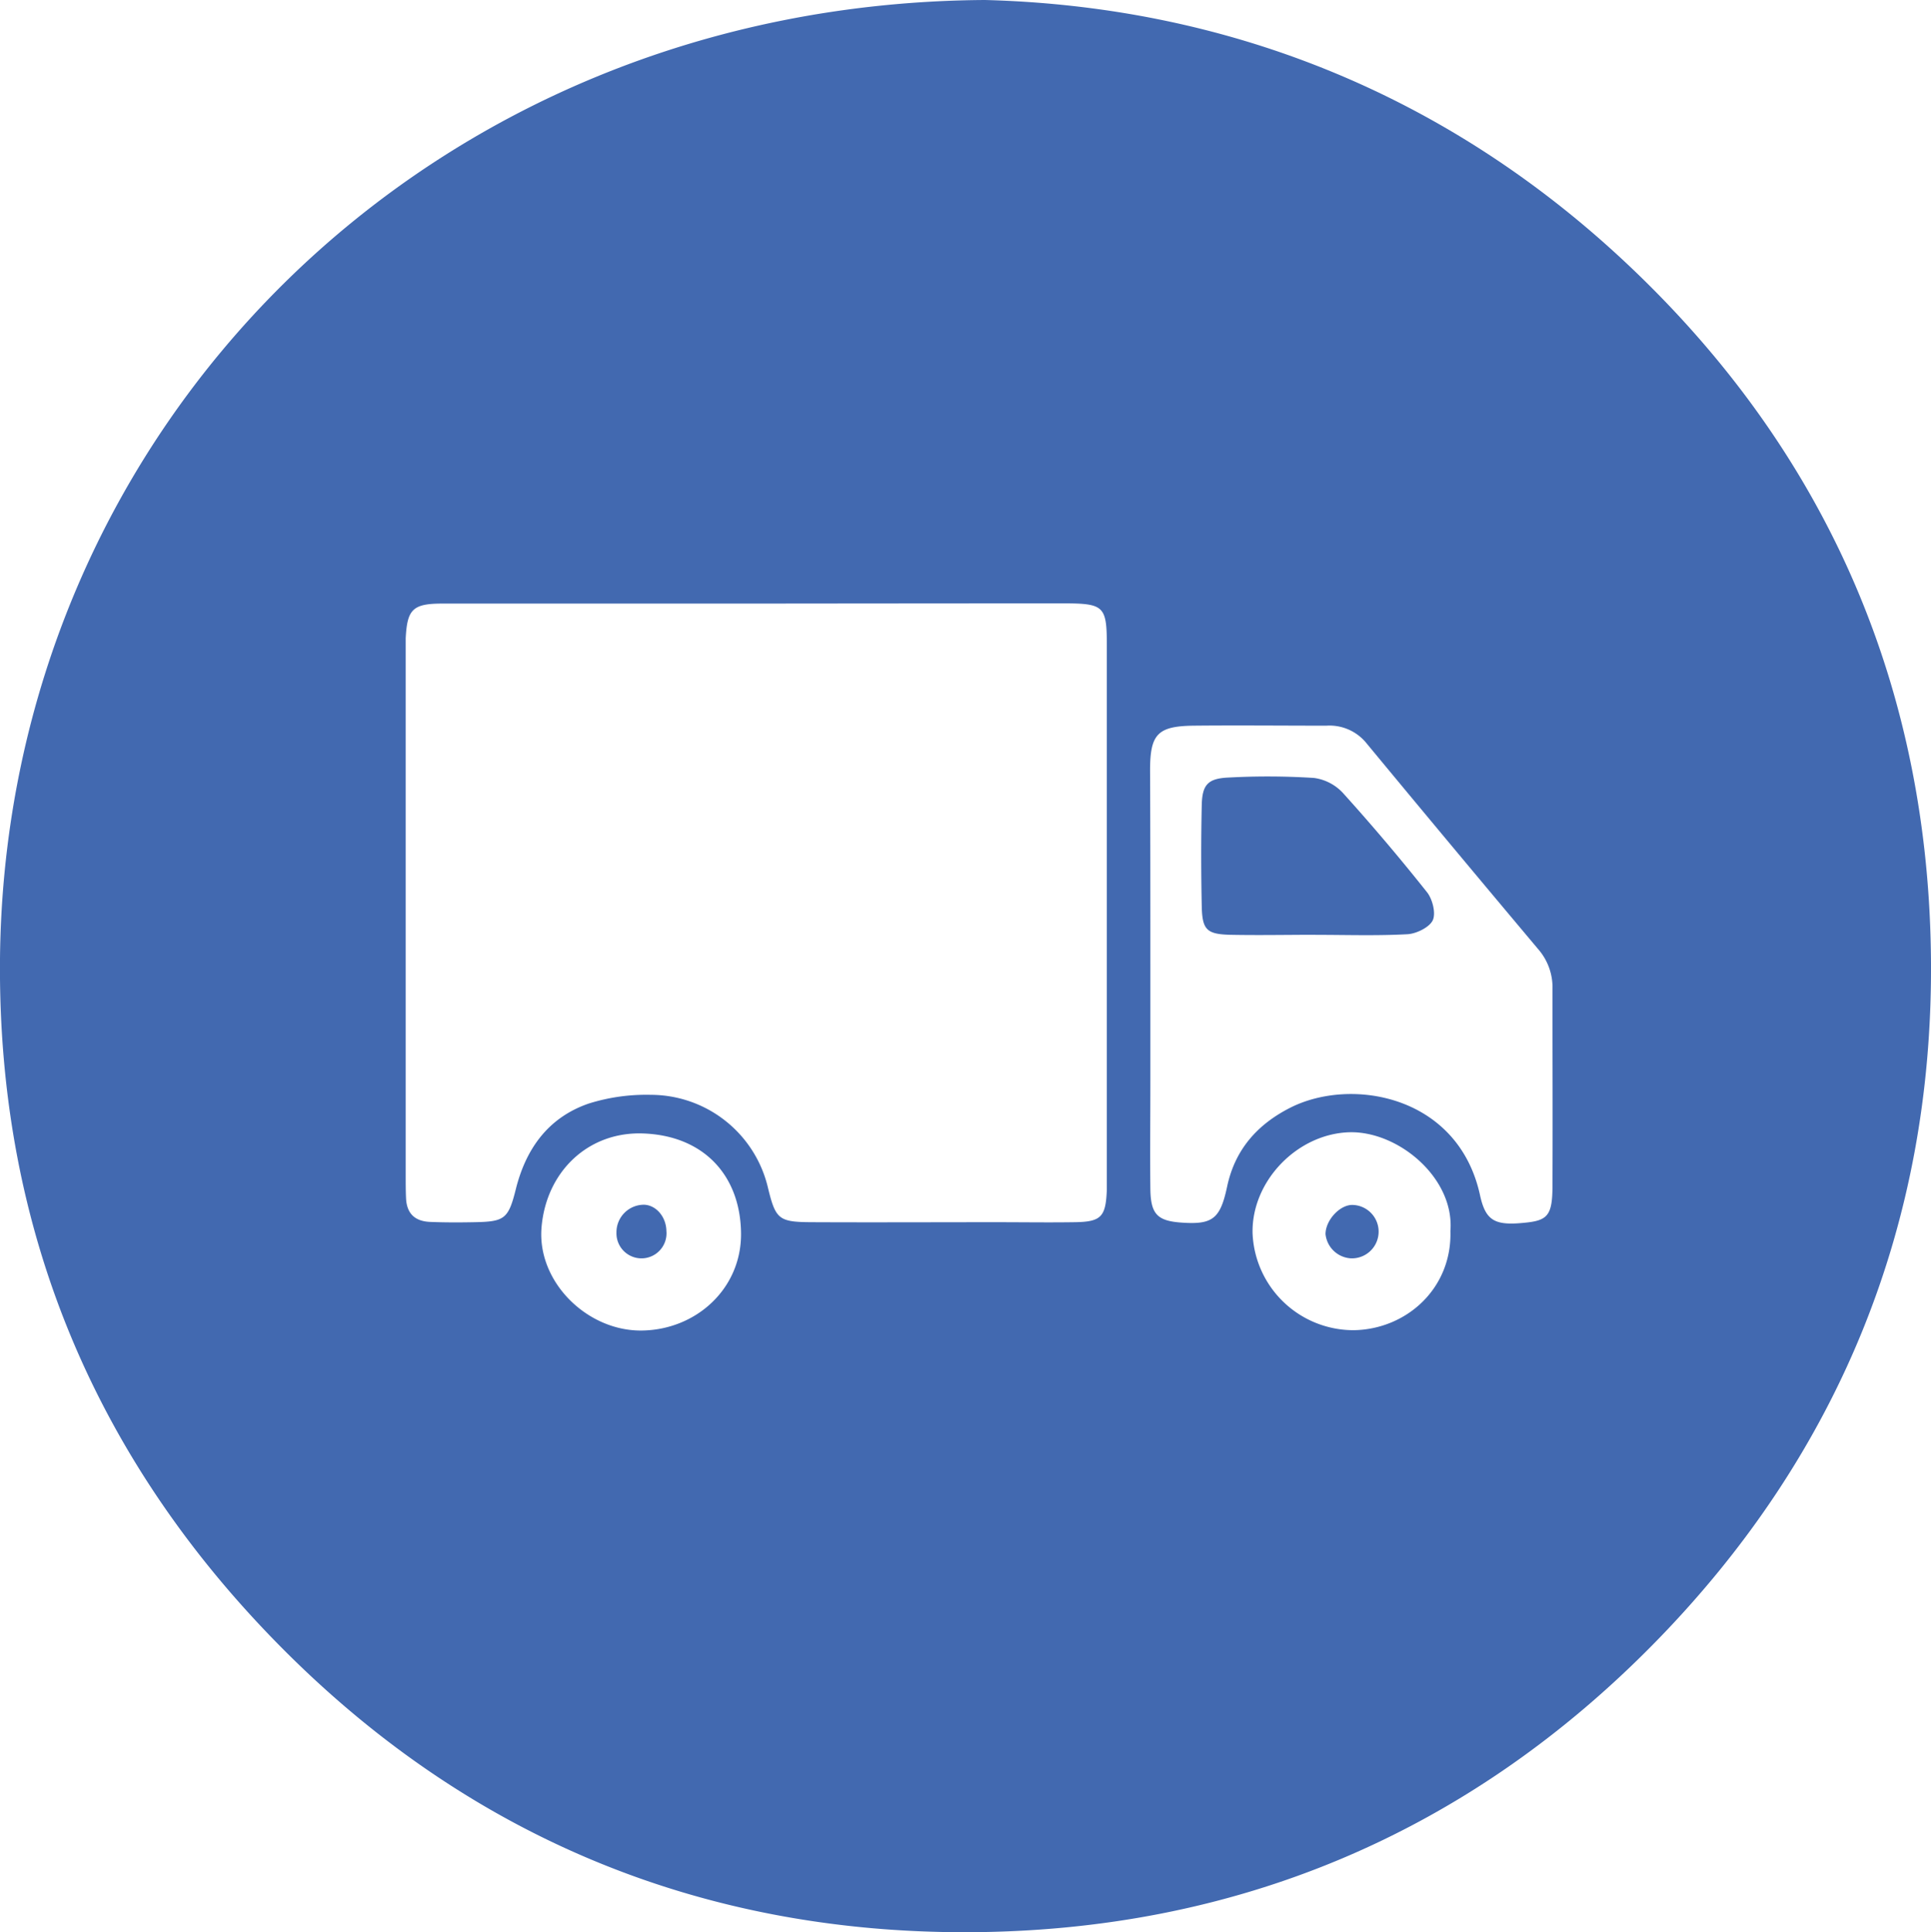 <svg xmlns="http://www.w3.org/2000/svg" viewBox="0 0 334.04 334.21"><defs><style>.cls-1{fill:#4269b0;}</style></defs><g id="Capa_2" data-name="Capa 2"><g id="Capa_1-2" data-name="Capa 1"><path class="cls-1" d="M170.38,0c41.24,1.08,79.78,15.88,111.76,46.28,34.34,32.64,51.66,73.39,51.9,120.34.23,45.08-15.81,84.77-47.52,117.24-32.6,33.38-73,50.27-119.35,50.35-44.86.08-84.39-15.74-116.68-47.45C16.77,253.65-.43,213,0,165.83.87,74.36,73.81.58,170.38,0ZM131,104.4c-18.16,0-36.32,0-54.47,0-5.15,0-6.09,1-6.35,6,0,.92,0,1.84,0,2.75v90.24c0,1.28,0,2.57.06,3.85.11,2.64,1.51,4,4.15,4.11s5.14.1,7.71.05c5.14-.1,5.84-.53,7.12-5.67,1.76-7.09,5.66-12.44,12.59-14.84a33.18,33.18,0,0,1,10.75-1.52,20.85,20.85,0,0,1,20.31,16.17c1.31,5.34,1.85,5.83,7.45,5.86,10.64.05,21.28,0,31.91,0,4.59,0,9.18.07,13.76,0s5.29-1,5.48-5.6c0-.55,0-1.1,0-1.65q0-46.21,0-92.44c0-6.92-.45-7.34-7.64-7.35Q157.39,104.37,131,104.4Zm68,64.45V187c0,6.24-.07,12.47,0,18.7.07,4.37,1.25,5.5,5.51,5.78,5.24.35,6.58-.66,7.76-6.2,1.35-6.41,5.2-10.76,10.89-13.66,10.63-5.41,29.13-2.14,32.87,15.13,1,4.57,2.68,5.31,8.15,4.7,3.56-.4,4.35-1.38,4.38-6.15.05-11.36,0-22.73,0-34.09a10.08,10.08,0,0,0-2.44-7q-15-17.84-29.87-35.82a8.22,8.22,0,0,0-6.82-2.87c-7.7,0-15.4-.08-23.09,0-6.07.1-7.37,1.49-7.39,7.59C199,145,199,156.94,199,168.85Zm-88.21,61.29c9.58,0,17.52-7.25,17.4-16.87-.13-10-6.49-16.87-17-17.22-9.5-.31-16.71,6.65-17.51,16.25C92.89,221.62,101.42,230.11,110.78,230.14Zm140.12-17.3c.66-9.07-8.91-17.1-17.3-17-9.11.16-17.13,8.41-16.93,17.47a17.48,17.48,0,0,0,17.52,16.77C243.36,229.93,251.25,222.78,250.9,212.84Z"/><path class="cls-1" d="M227.57,161.69c-4.94,0-9.87.1-14.8,0-4-.11-4.79-.86-4.88-4.9-.12-5.84-.13-11.7,0-17.54.08-3.52,1.06-4.6,4.62-4.76a126,126,0,0,1,14.8.07,8.34,8.34,0,0,1,5.05,2.65q7.51,8.32,14.5,17.12c.95,1.2,1.55,3.62,1,4.83s-2.81,2.34-4.37,2.43c-5.29.29-10.6.11-15.9.11Z"/><path class="cls-1" d="M115.28,212.93a4.33,4.33,0,1,1-8.64.27,4.76,4.76,0,0,1,4.82-4.82C113.54,208.48,115.24,210.5,115.28,212.93Z"/><path class="cls-1" d="M233.63,217.65a4.69,4.69,0,0,1-4.33-4.18c0-2.46,2.57-5.2,4.8-5.05a4.62,4.62,0,0,1-.47,9.23Z"/></g></g></svg>